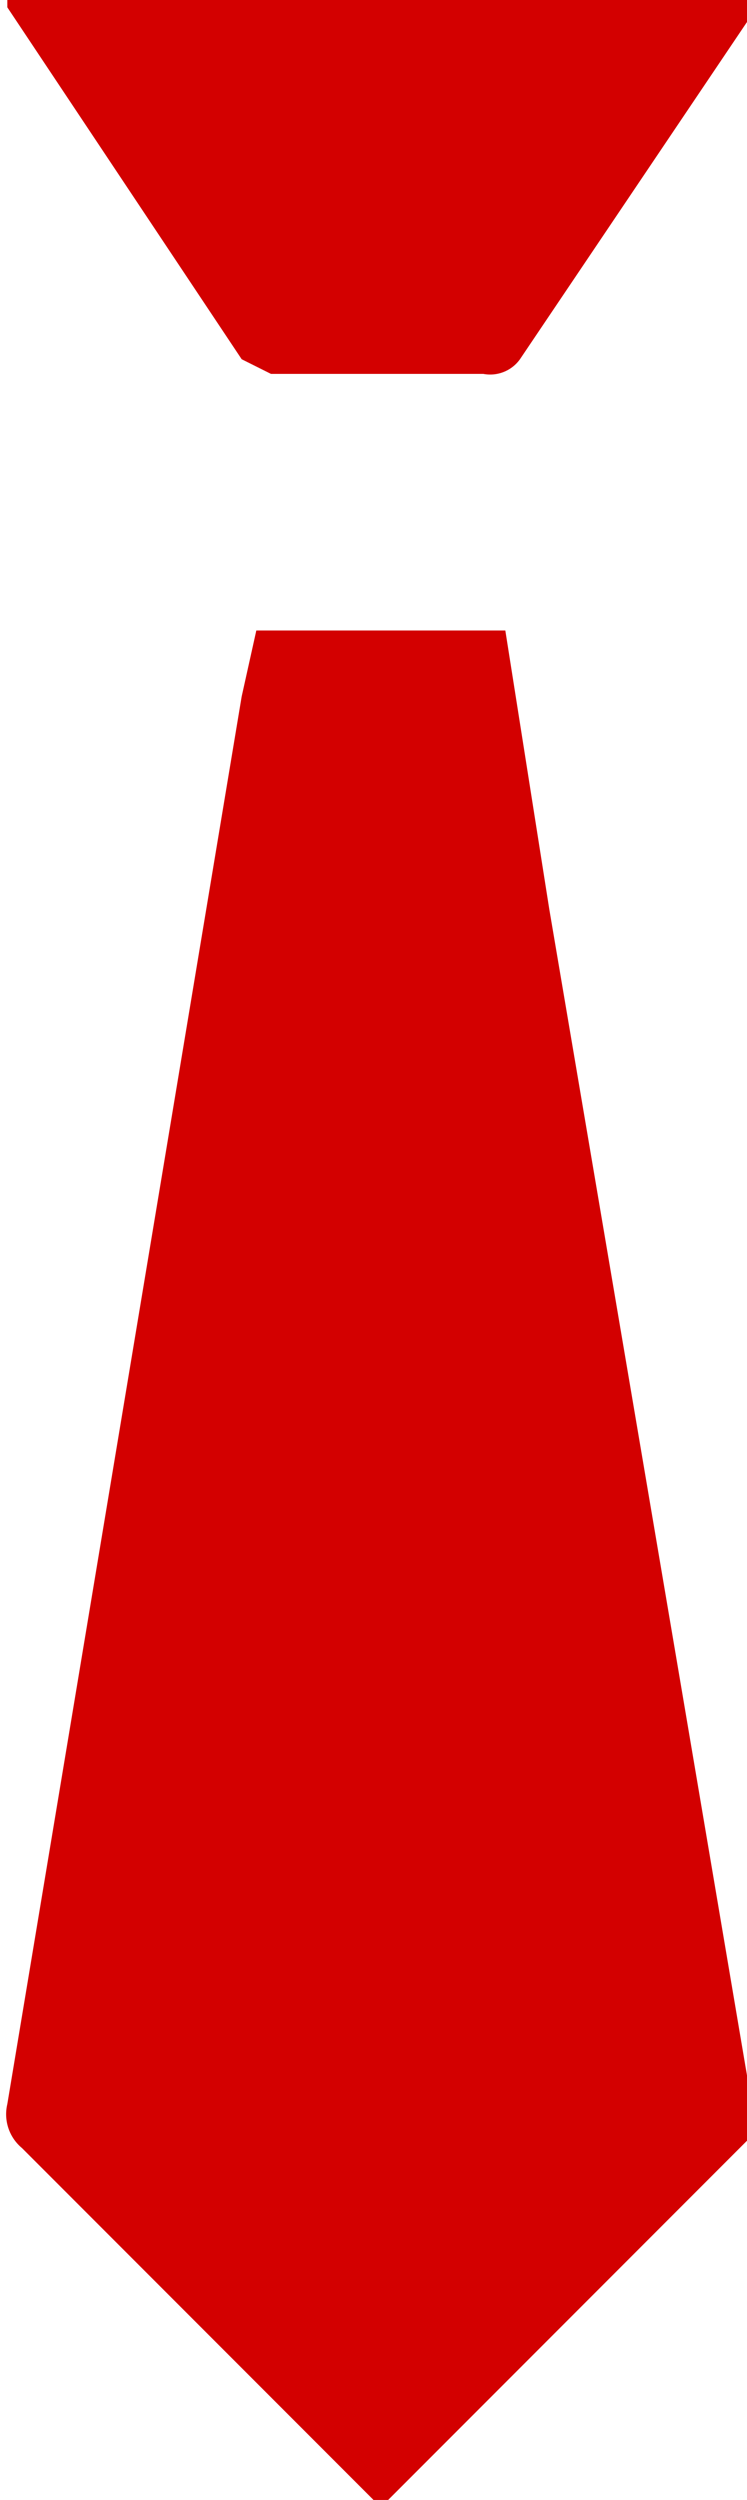 <svg id="notes" xmlns="http://www.w3.org/2000/svg" width="10.2" height="34.1" viewBox="0 0 10.2 34.1"><defs><style>.cls-1{fill:#d30000;}</style></defs><title>ico_01</title><g id="P24BrY"><path class="cls-1" d="M1724.6,300.2v0.3l-3.1,4.6a0.5,0.5,0,0,1-.5.2h-2.9l-0.4-.2-3.2-4.8v-0.2h10.1Z" transform="translate(-1714.4 -300.2)"/><path class="cls-1" d="M1719.5,334.3l-0.2-.2-4.6-4.6a0.6,0.6,0,0,1-.2-0.6l1.5-9,1.7-10.2,0.2-.9h3.4l0.6,3.8,1.8,10.6,1,5.9a0.5,0.5,0,0,1-.1.3l-4.9,4.9h-0.1Z" transform="translate(-1714.4 -300.2)"/></g></svg>